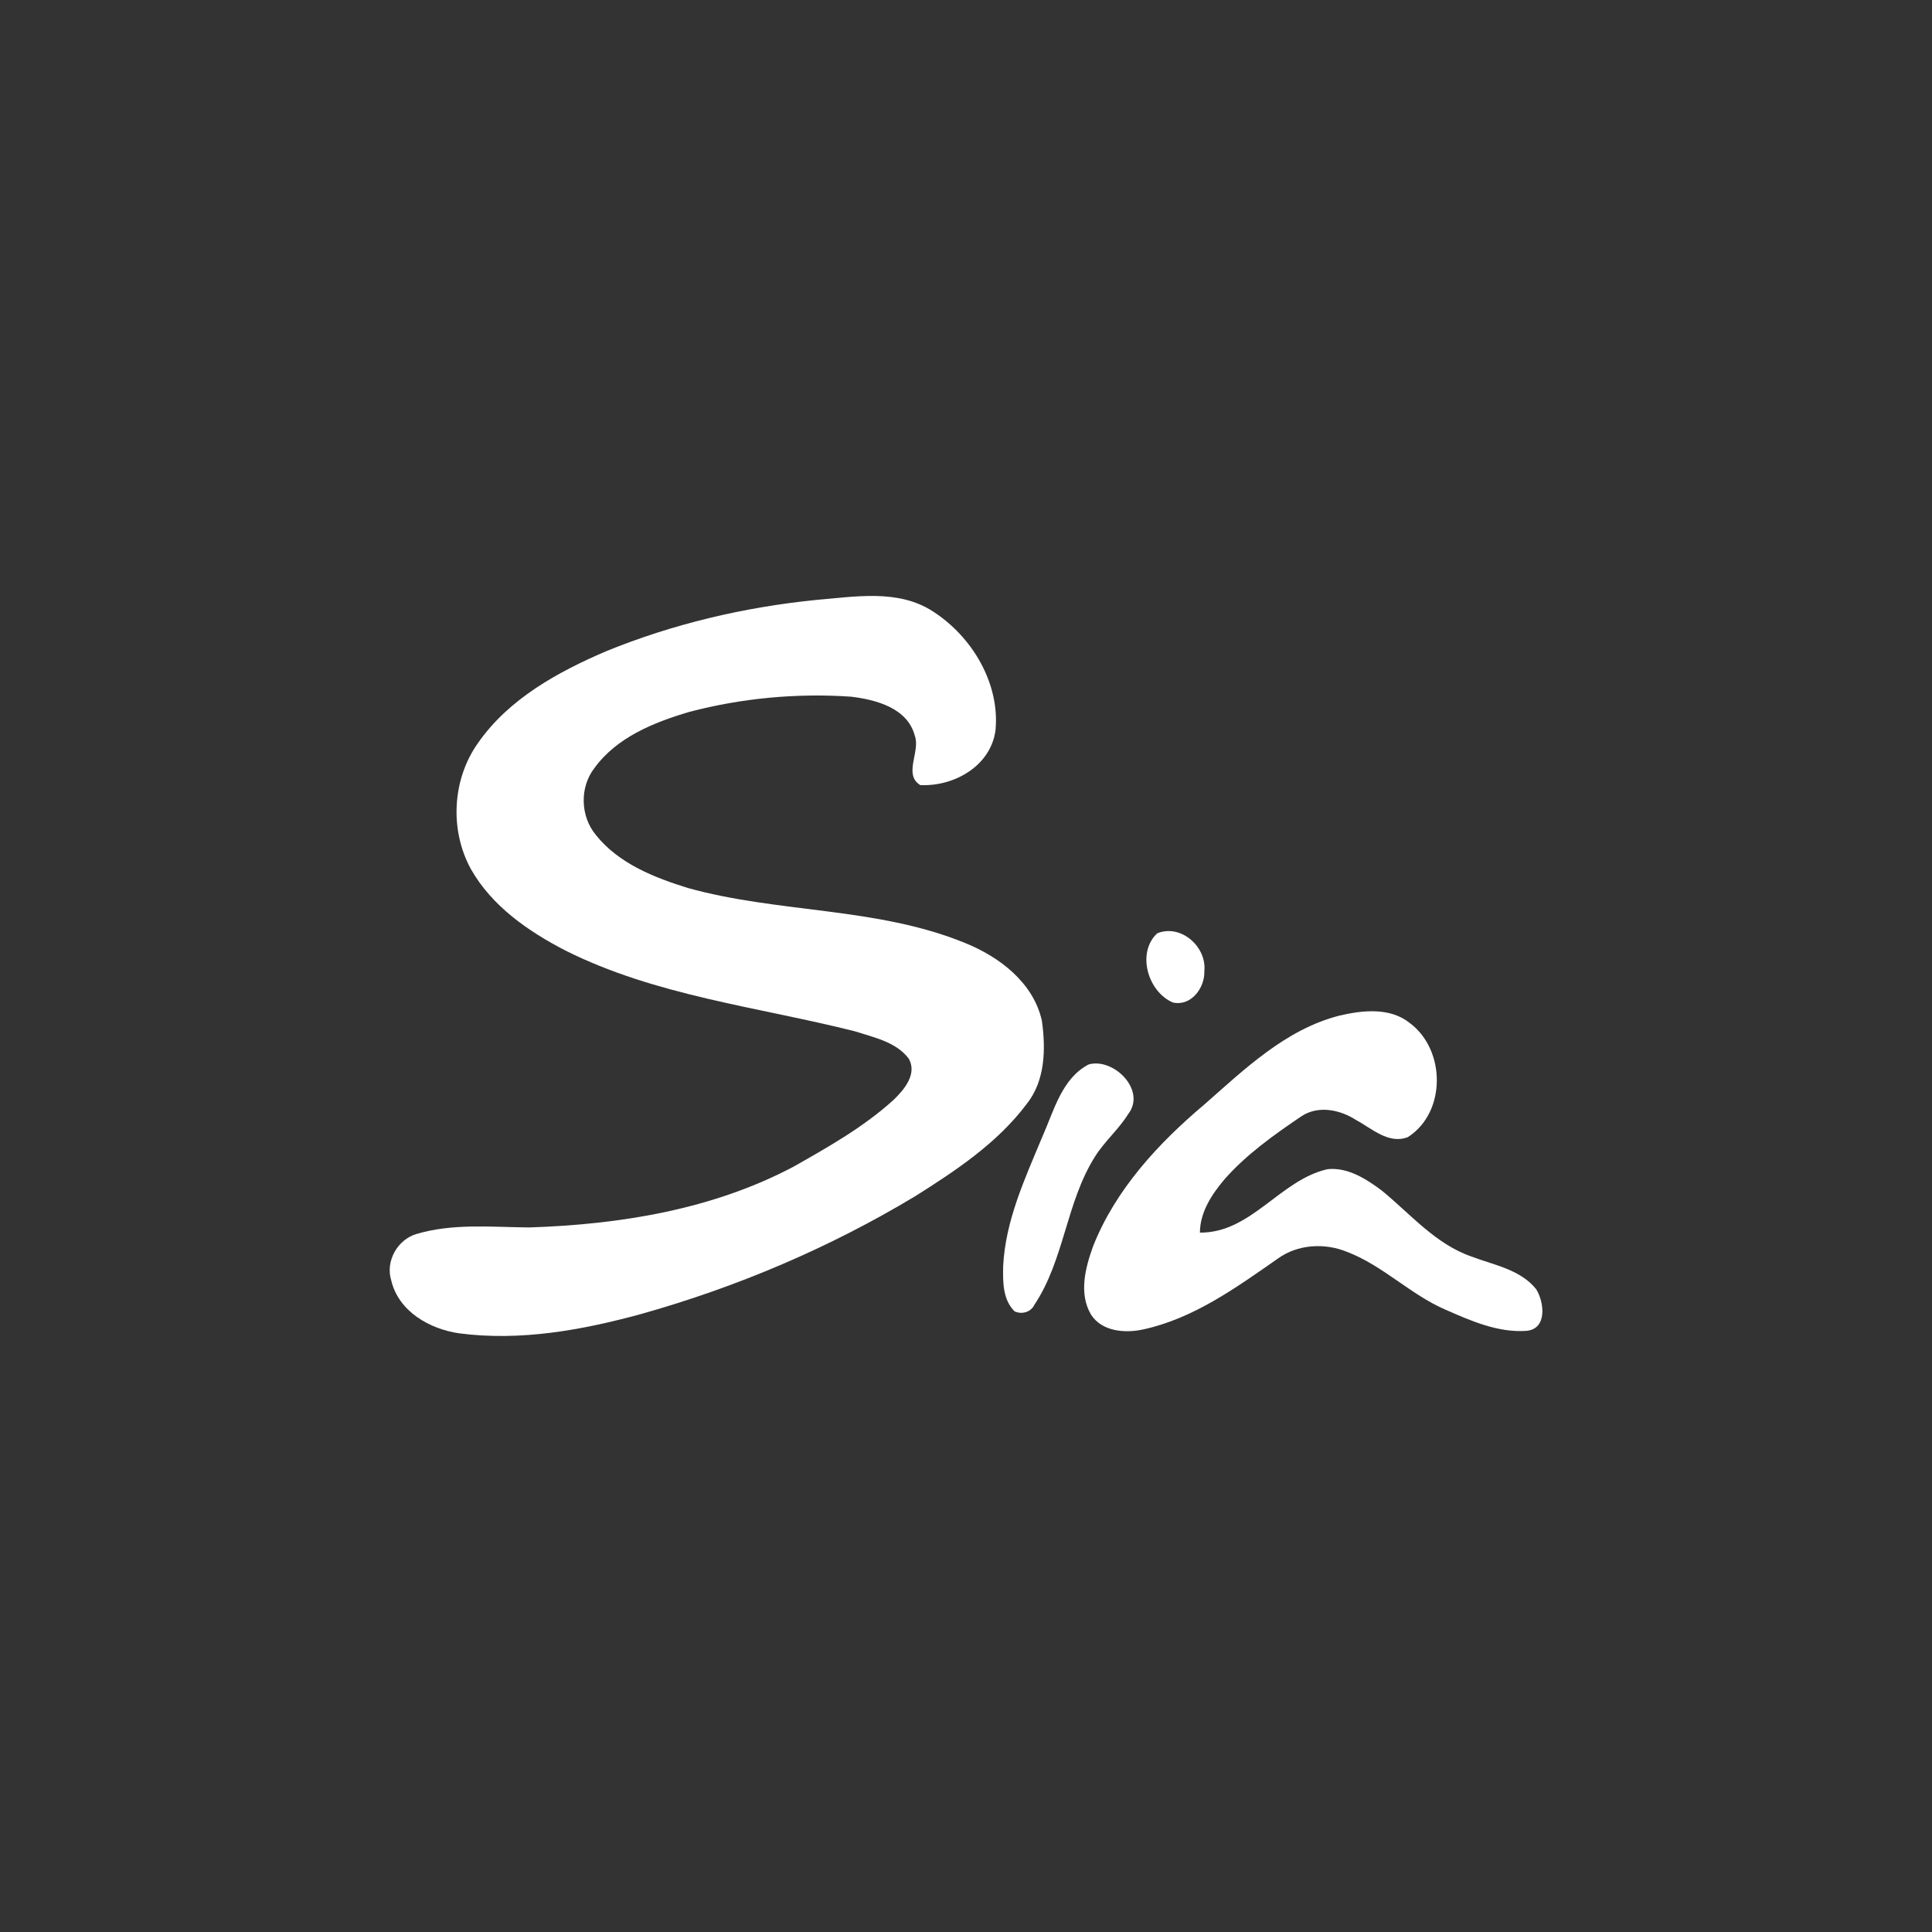 <?xml version="1.0" encoding="UTF-8"?>
<svg id="Artboards" xmlns="http://www.w3.org/2000/svg" viewBox="0 0 250 250"><rect x="0" y="0" width="250" height="250" fill="#333333" stroke="none"/>
  <defs>
    <style>
      .cls-1 {
        fill: #fff;
      }
    </style>
  </defs>
  <path class="cls-1" d="M105.61,77.63c5.01-.41,10.6-1.44,15.1,1.48,5.05,3.24,8.68,9.27,8.11,15.36-.6,4.65-5.37,7.33-9.74,7.12-2.23-1.37.06-4.37-.71-6.4-.94-3.58-5.02-4.65-8.24-5.04-7.02-.48-14.13.18-20.94,1.97-4.56,1.35-9.36,3.27-12.26,7.25-1.95,2.5-1.84,6.26.18,8.68,2.93,3.68,7.51,5.49,11.88,6.85,11.76,3.28,24.44,2.44,35.86,7.11,4.48,1.8,8.87,5.14,9.97,10.08.51,3.66.44,7.76-1.98,10.78-3.79,5.04-9.13,8.59-14.4,11.91-11.06,6.66-23.05,11.76-35.48,15.25-7.64,2.09-15.63,3.54-23.55,2.5-3.82-.55-7.83-2.83-8.78-6.83-.78-2.49.78-5.28,3.25-6.02,4.74-1.41,9.74-.89,14.61-.85,11.75-.38,23.75-2.32,34.24-7.89,4.5-2.55,9.06-5.13,12.9-8.62,1.38-1.32,3.11-3.39,1.94-5.36-1.65-2.16-4.54-2.73-6.98-3.52-12.55-3.16-25.74-4.58-37.44-10.45-4.8-2.48-9.51-5.74-12.22-10.54-2.77-5.06-2.42-11.62.94-16.33,3.98-5.7,10.31-9.17,16.56-11.85,8.67-3.54,17.89-5.71,27.19-6.64Z"/>
  <path class="cls-1" d="M149.72,120.78c3.09-1.28,6.47,1.75,6.12,4.92.07,2.14-1.73,4.56-4.07,4.02-3.21-1.35-4.73-6.39-2.05-8.93Z"/>
  <path class="cls-1" d="M155.82,142.94c5.24-4.6,10.54-9.74,17.5-11.52,2.99-.7,6.55-1.1,9.12.97,4.65,3.47,4.73,11.55-.26,14.75-2.49.97-4.65-1.11-6.69-2.2-2.07-1.35-4.9-1.94-7.08-.5-3.55,2.4-7.1,4.92-9.95,8.15-1.65,1.95-3.18,4.26-3.19,6.91,6.64.06,10.37-6.83,16.52-8.21,2.62-.27,5.01,1.27,7.03,2.78,3.7,3.03,6.94,6.92,11.6,8.53,2.9,1.1,6.32,1.67,8.36,4.22,1.05,1.69,1.46,5.13-1.24,5.39-3.68.27-7.2-1.29-10.5-2.74-4.54-1.96-8.07-5.69-12.71-7.47-2.9-1.2-6.42-1-8.99.87-5.38,3.75-10.9,7.75-17.42,9.16-2.34.51-5.31.28-6.73-1.9-1.63-2.74-.75-6.08.26-8.88,2.91-7.34,8.43-13.3,14.38-18.32Z"/>
  <path class="cls-1" d="M140.9,137.73c3.23-.88,7.48,3.37,5.08,6.44-1.23,1.98-3.04,3.51-4.28,5.48-3.75,5.92-3.96,13.35-7.85,19.19-.46.96-1.63,1.28-2.56.85-1.55-1.52-1.52-3.84-1.48-5.85.29-5.92,2.83-11.36,5.07-16.75,1.49-3.33,2.52-7.57,6.01-9.36Z"/>
</svg>